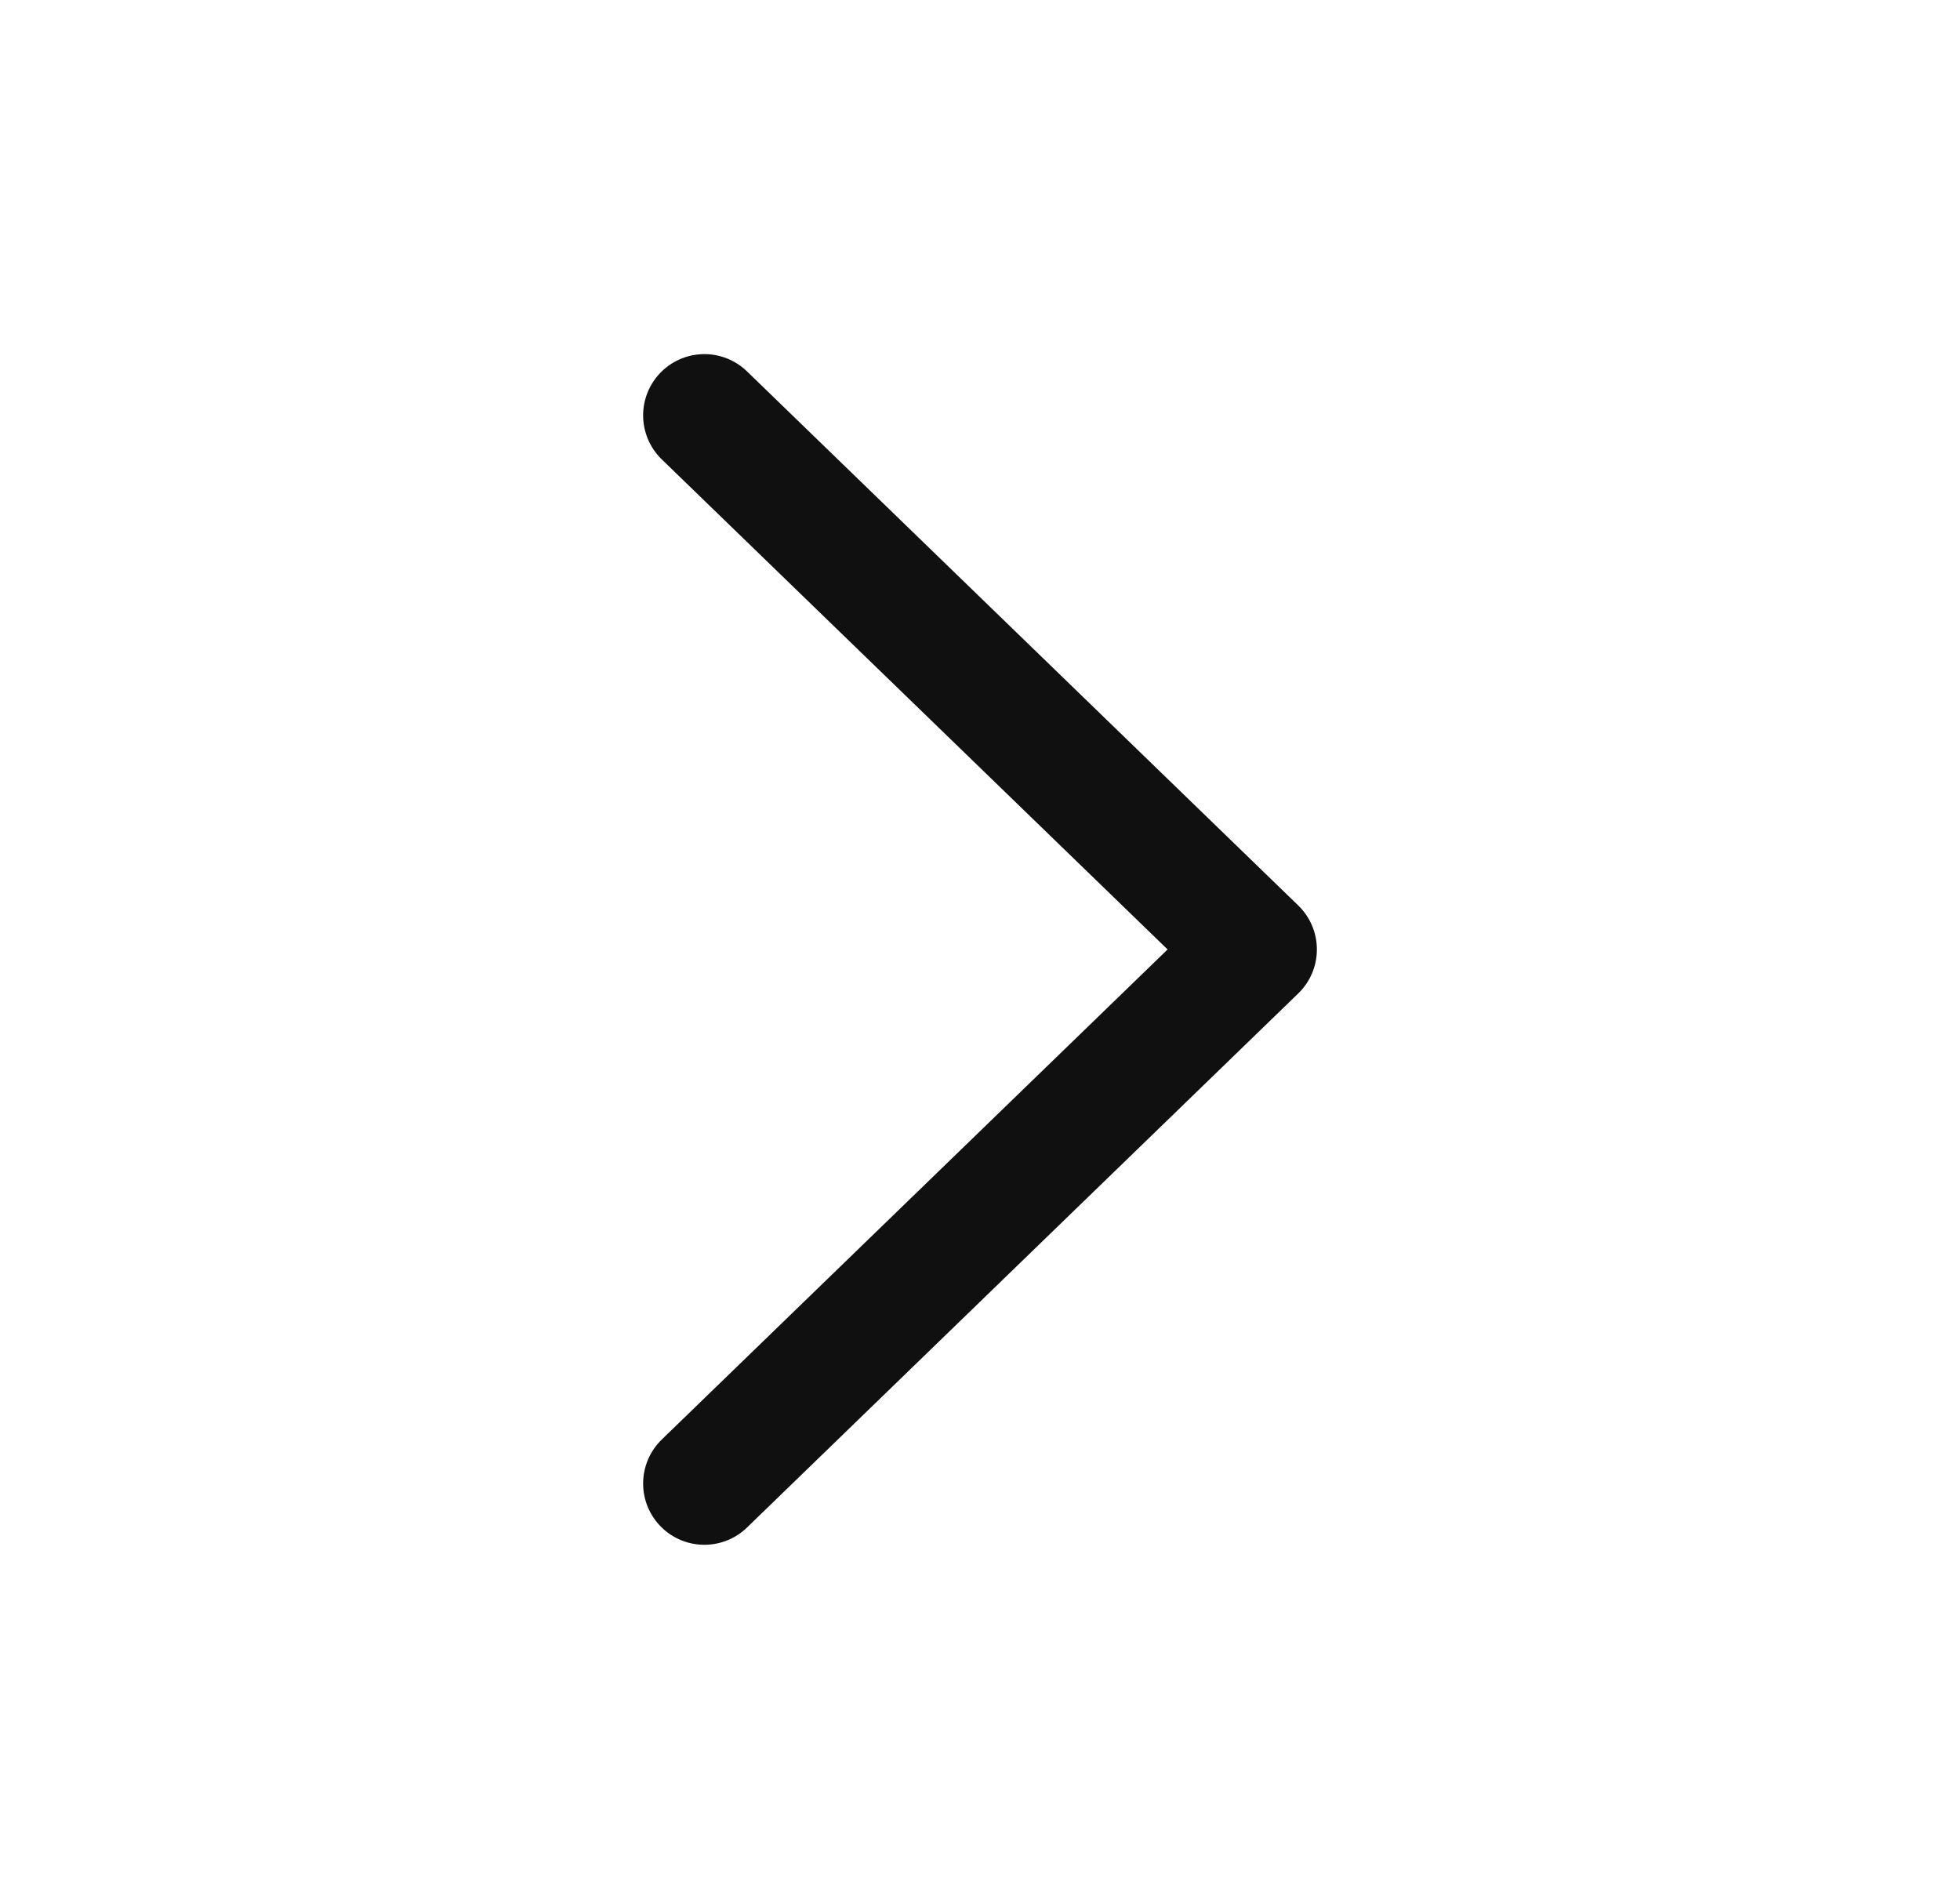 <?xml version="1.0" encoding="UTF-8"?> <svg xmlns="http://www.w3.org/2000/svg" width="32" height="31" viewBox="0 0 32 31" fill="none"> <path d="M11.5 6.781L20.5 15.5L11.5 24.219" stroke="#101010" stroke-width="2" stroke-linecap="round" stroke-linejoin="round"></path> </svg> 